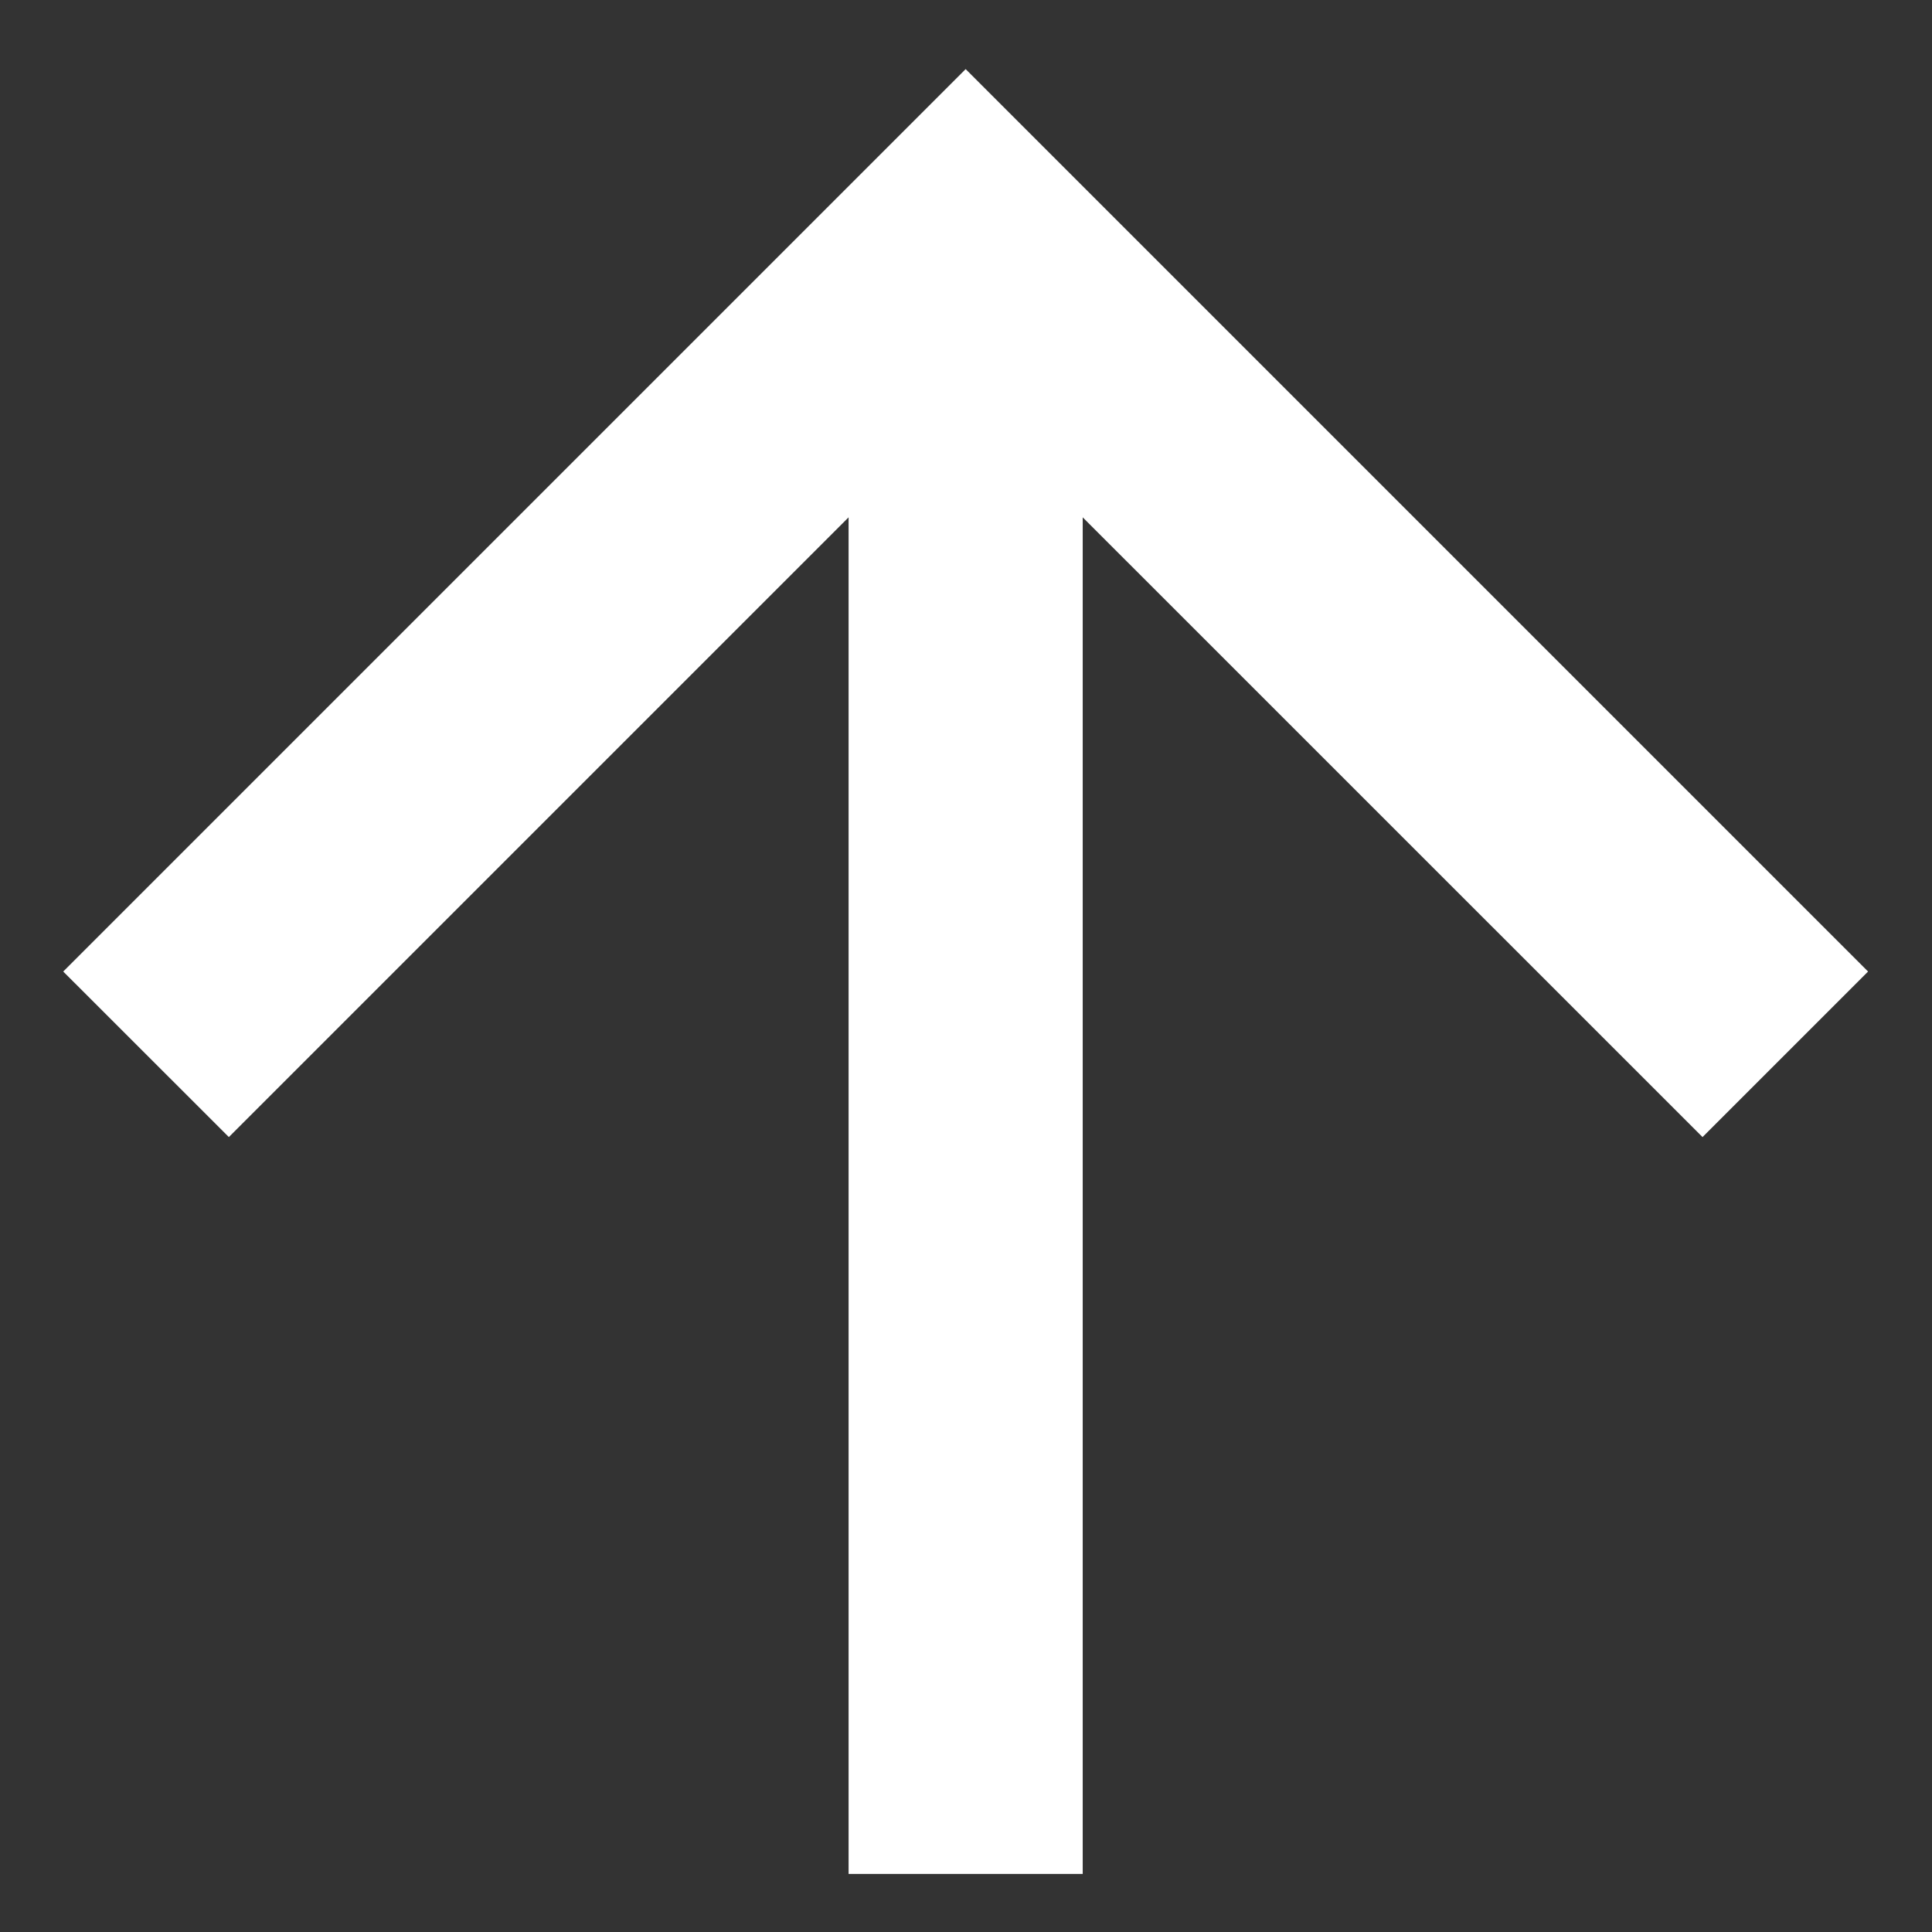 <svg width="22" height="22" viewBox="0 0 22 22" fill="none" xmlns="http://www.w3.org/2000/svg">
<rect x="0" y="0" width="22" height="22" fill="#333333" stroke="none"/>
<path fill-rule="evenodd" clip-rule="evenodd" d="M0.72 11.063L2.606 12.948L9.663 5.891L9.663 21.339H12.329L12.329 5.891L19.387 12.948L21.272 11.063L10.996 0.787L0.72 11.063Z" fill="white"/>
</svg>
